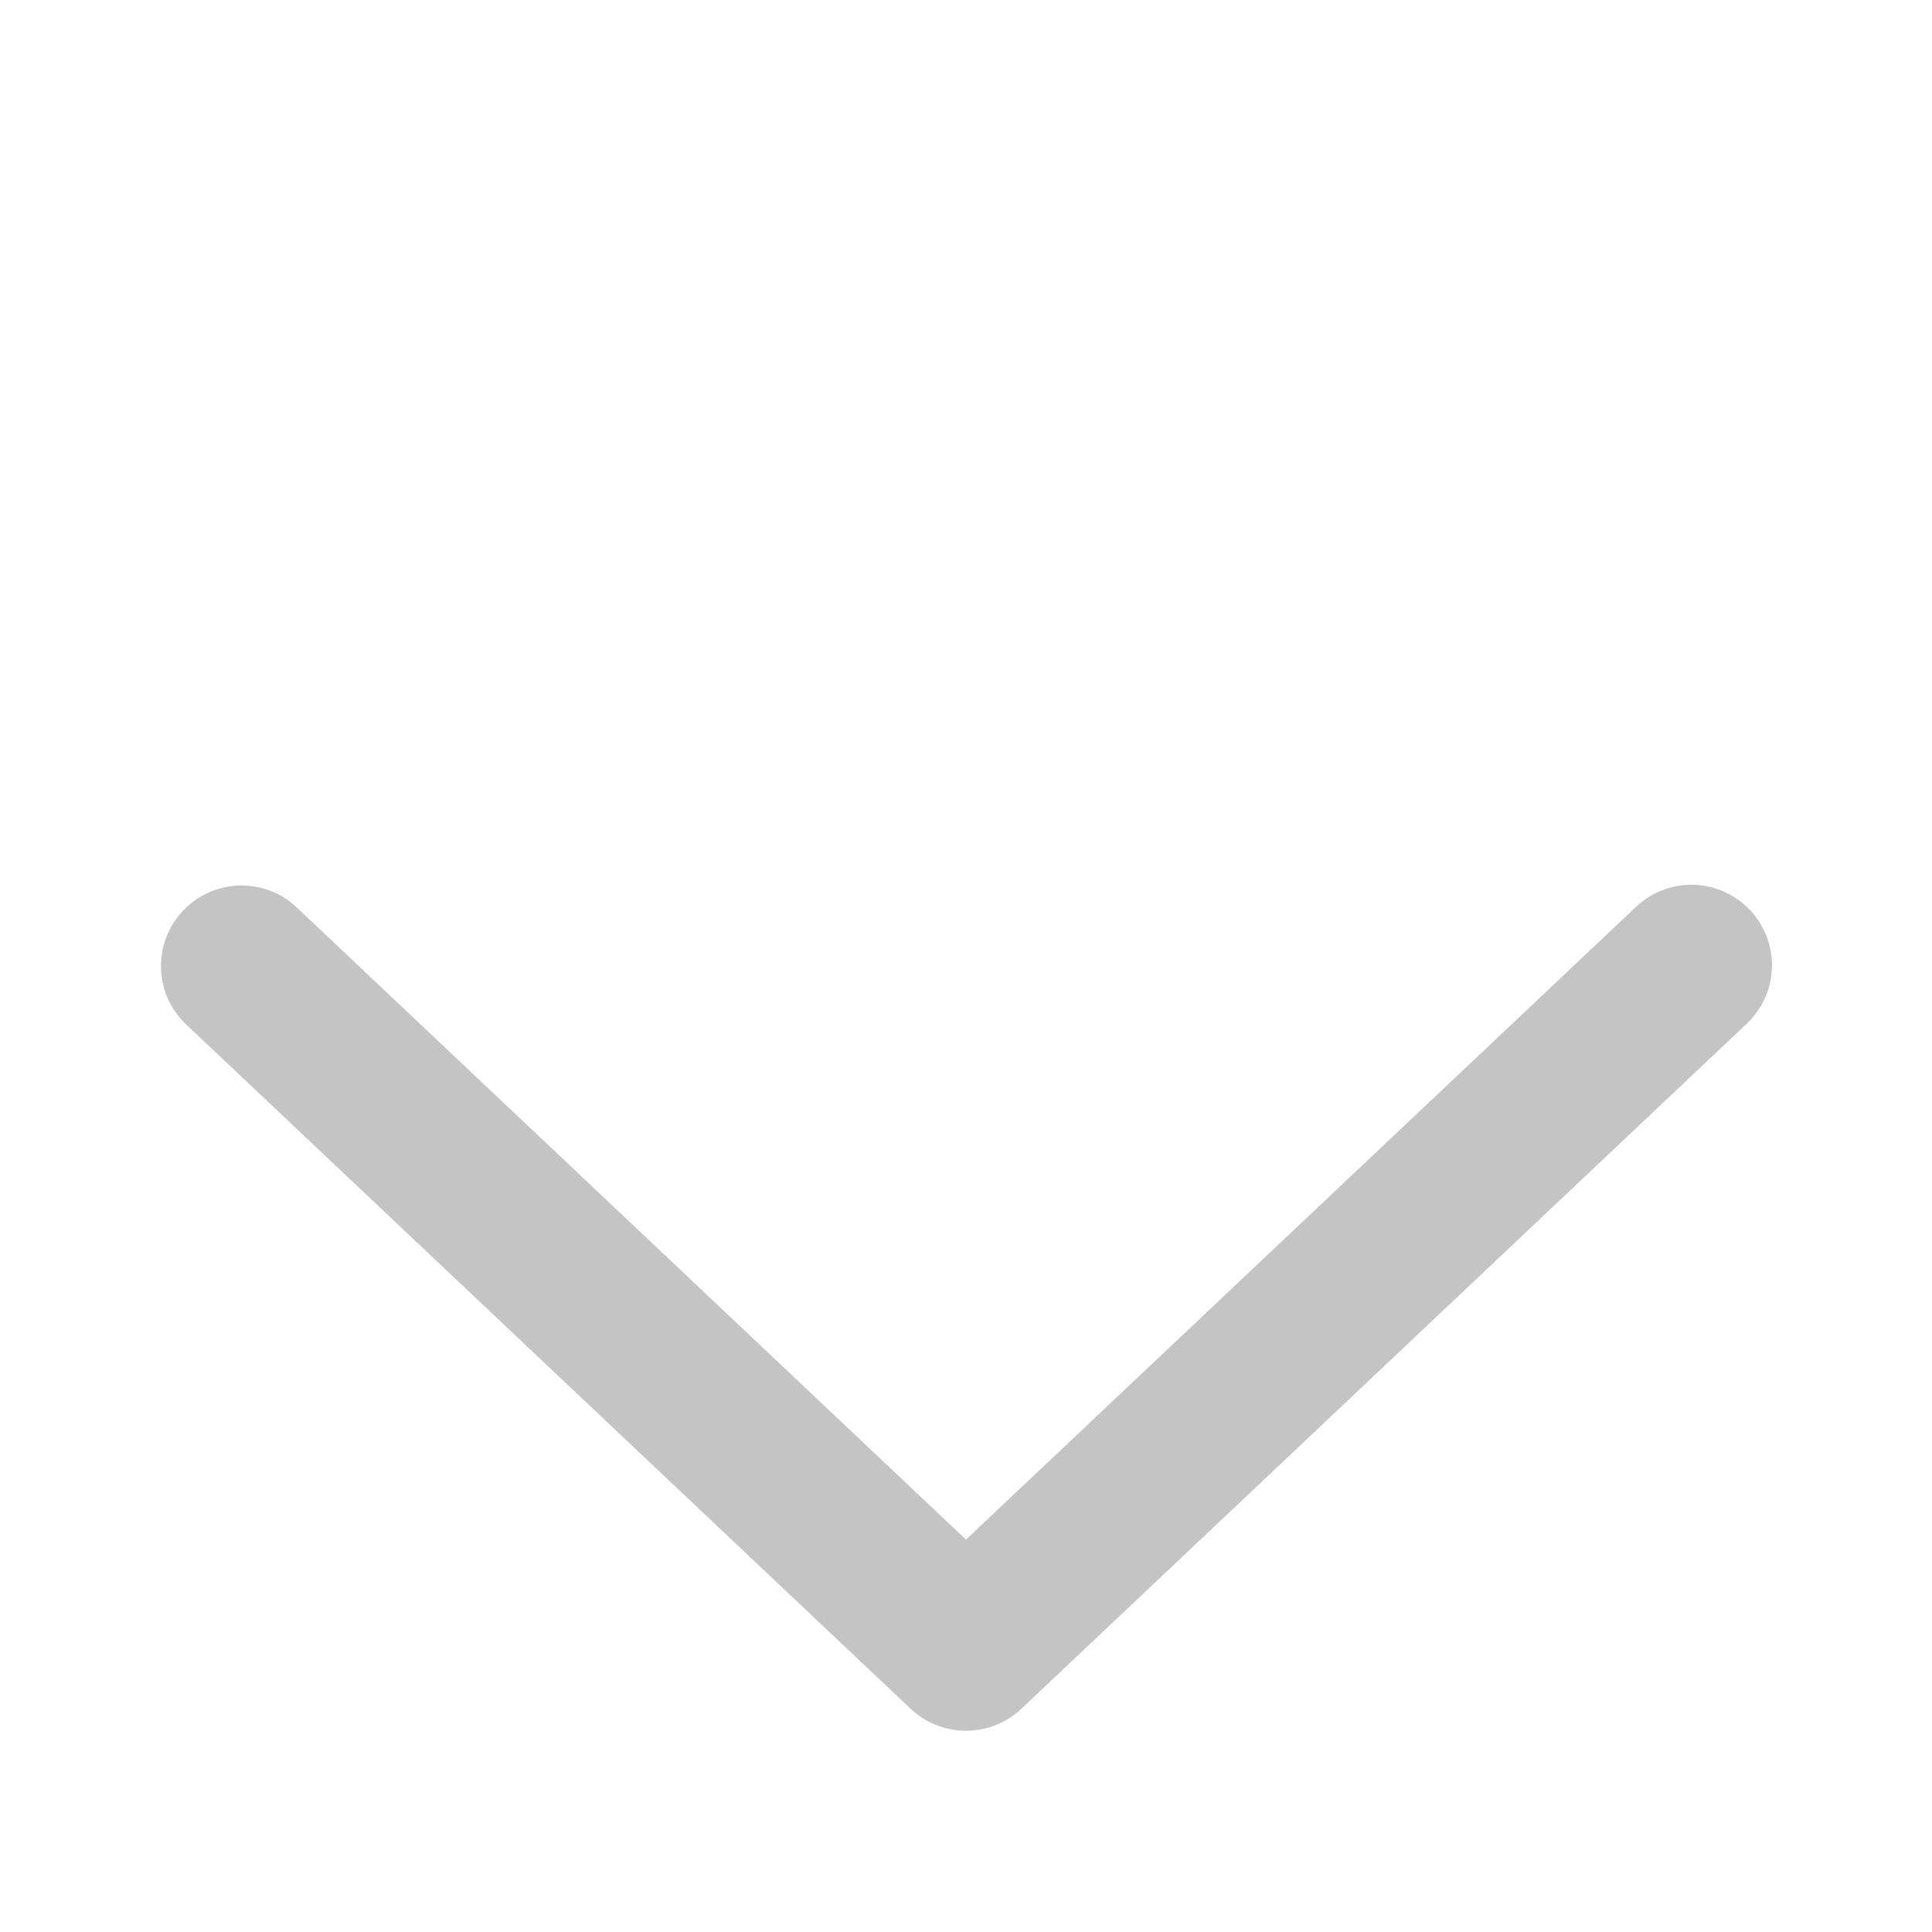 <svg xmlns="http://www.w3.org/2000/svg" width="18" height="18" viewBox="0 0 18 18" fill="none">
<path d="M2.765 8.455C2.694 8.387 2.61 8.334 2.518 8.299C2.426 8.264 2.327 8.248 2.229 8.25C2.131 8.253 2.034 8.275 1.944 8.316C1.854 8.356 1.773 8.413 1.705 8.485C1.637 8.557 1.584 8.641 1.549 8.733C1.514 8.825 1.498 8.923 1.5 9.021C1.503 9.12 1.525 9.217 1.565 9.307C1.606 9.397 1.663 9.478 1.735 9.545L8.485 15.921C8.624 16.052 8.809 16.125 9 16.125C9.192 16.125 9.376 16.052 9.515 15.921L16.266 9.545C16.339 9.478 16.398 9.397 16.44 9.307C16.482 9.217 16.505 9.119 16.508 9.02C16.512 8.92 16.496 8.821 16.461 8.729C16.425 8.636 16.372 8.55 16.304 8.478C16.236 8.406 16.154 8.348 16.063 8.308C15.972 8.267 15.874 8.245 15.775 8.243C15.676 8.241 15.577 8.259 15.485 8.295C15.392 8.331 15.308 8.386 15.236 8.455L9 14.344L2.765 8.455Z" fill="#C4C4C4"/>
</svg>